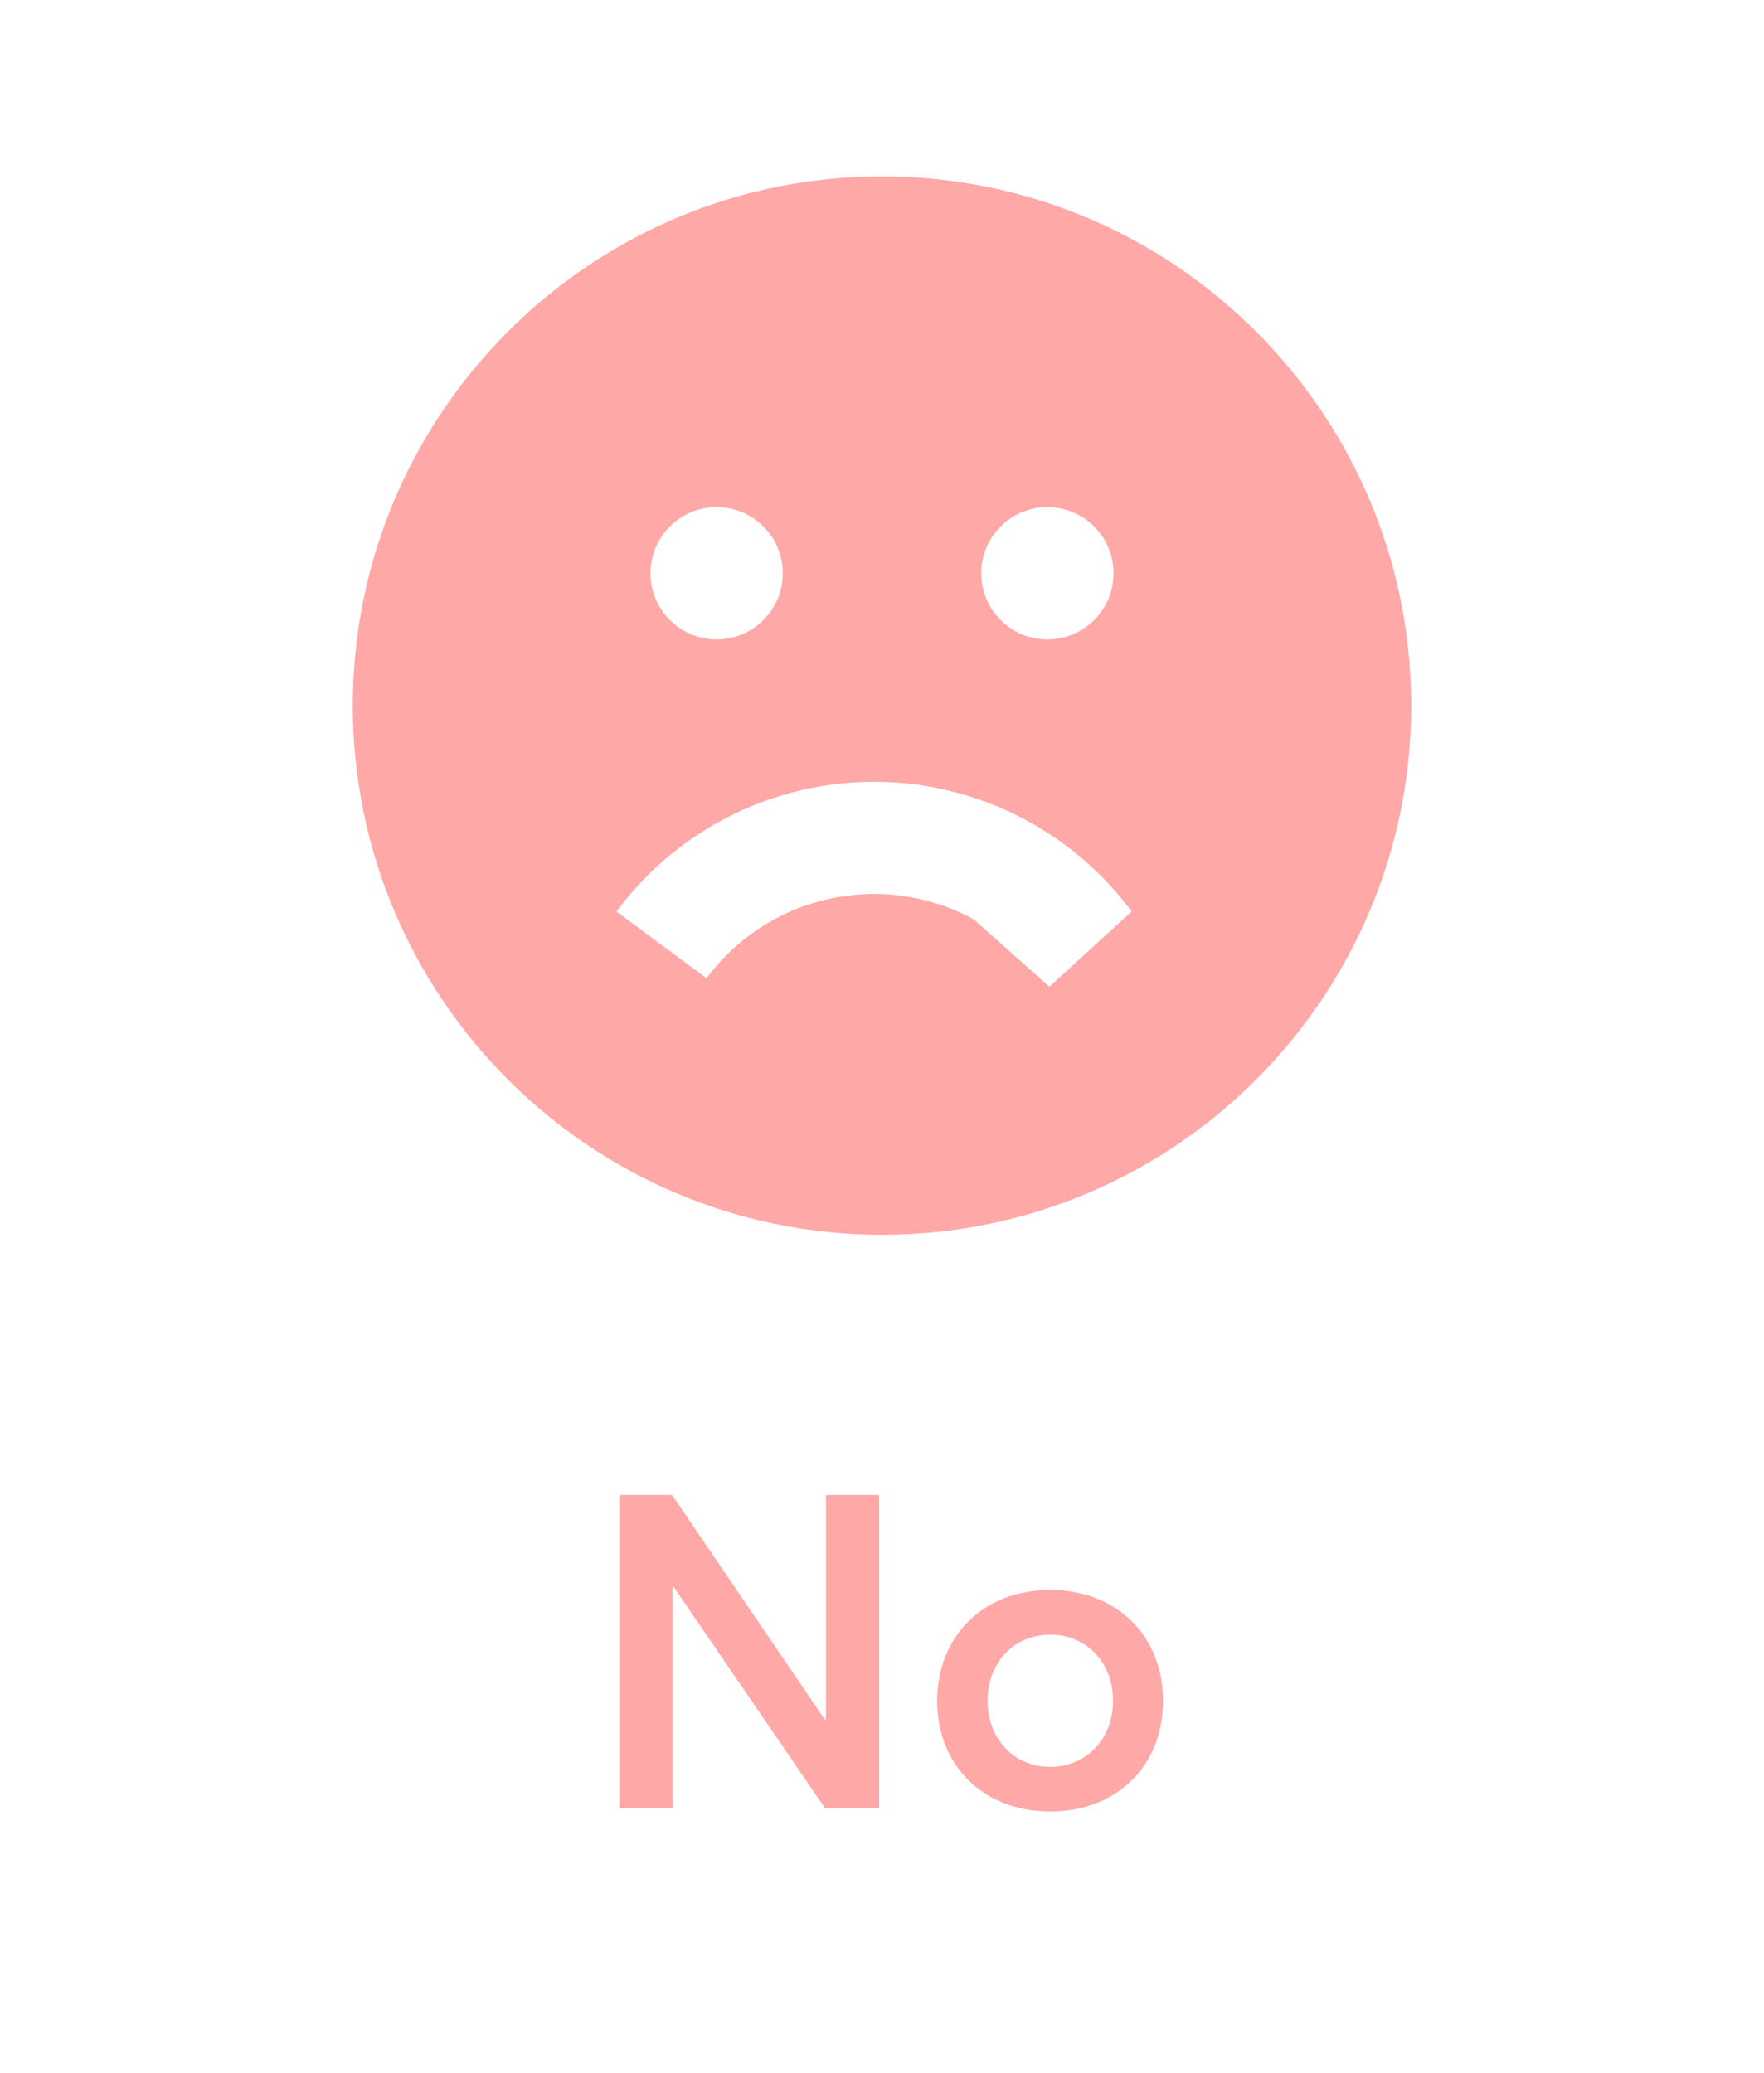 <svg width="40" height="47" viewBox="0 0 40 47" fill="none" xmlns="http://www.w3.org/2000/svg">
<path fill-rule="evenodd" clip-rule="evenodd" d="M20 4C13.382 4 8 9.382 8 16C8 22.619 13.382 28 20 28C26.619 28 32 22.619 32 16C32 9.382 26.619 4 20 4ZM16.25 11.5C17.078 11.5 17.75 12.172 17.75 13C17.75 13.828 17.078 14.5 16.25 14.5C15.422 14.5 14.75 13.828 14.75 13C14.75 12.172 15.422 11.5 16.25 11.5ZM23.75 11.5C24.578 11.5 25.25 12.172 25.25 13C25.25 13.828 24.578 14.5 23.75 14.5C22.922 14.5 22.25 13.828 22.25 13C22.25 12.172 22.922 11.5 23.75 11.5ZM17.456 20.905C18.883 20.081 20.634 20.061 22.077 20.845L23.794 22.375L25.661 20.67C25.078 19.883 24.332 19.209 23.456 18.703C21.206 17.404 18.434 17.404 16.185 18.703C15.308 19.209 14.562 19.883 13.979 20.67L16.021 22.184C16.401 21.672 16.885 21.234 17.456 20.905Z" fill="#FFA8A8"/>
<path d="M18.73 33.9V38.998H18.706L15.239 33.9H14.043V41H15.249V35.976H15.269L18.706 41H19.936V33.9H18.73ZM23.814 41.078C25.308 41.078 26.372 40.058 26.372 38.573C26.372 37.079 25.308 36.054 23.814 36.054C22.27 36.054 21.25 37.133 21.25 38.573C21.25 40.004 22.27 41.078 23.814 41.078ZM23.814 40.067C22.974 40.067 22.393 39.408 22.393 38.573C22.393 37.724 22.964 37.069 23.818 37.069C24.619 37.069 25.239 37.68 25.239 38.573C25.239 39.452 24.609 40.067 23.818 40.067H23.814Z" fill="#FFA8A8"/>
</svg>
